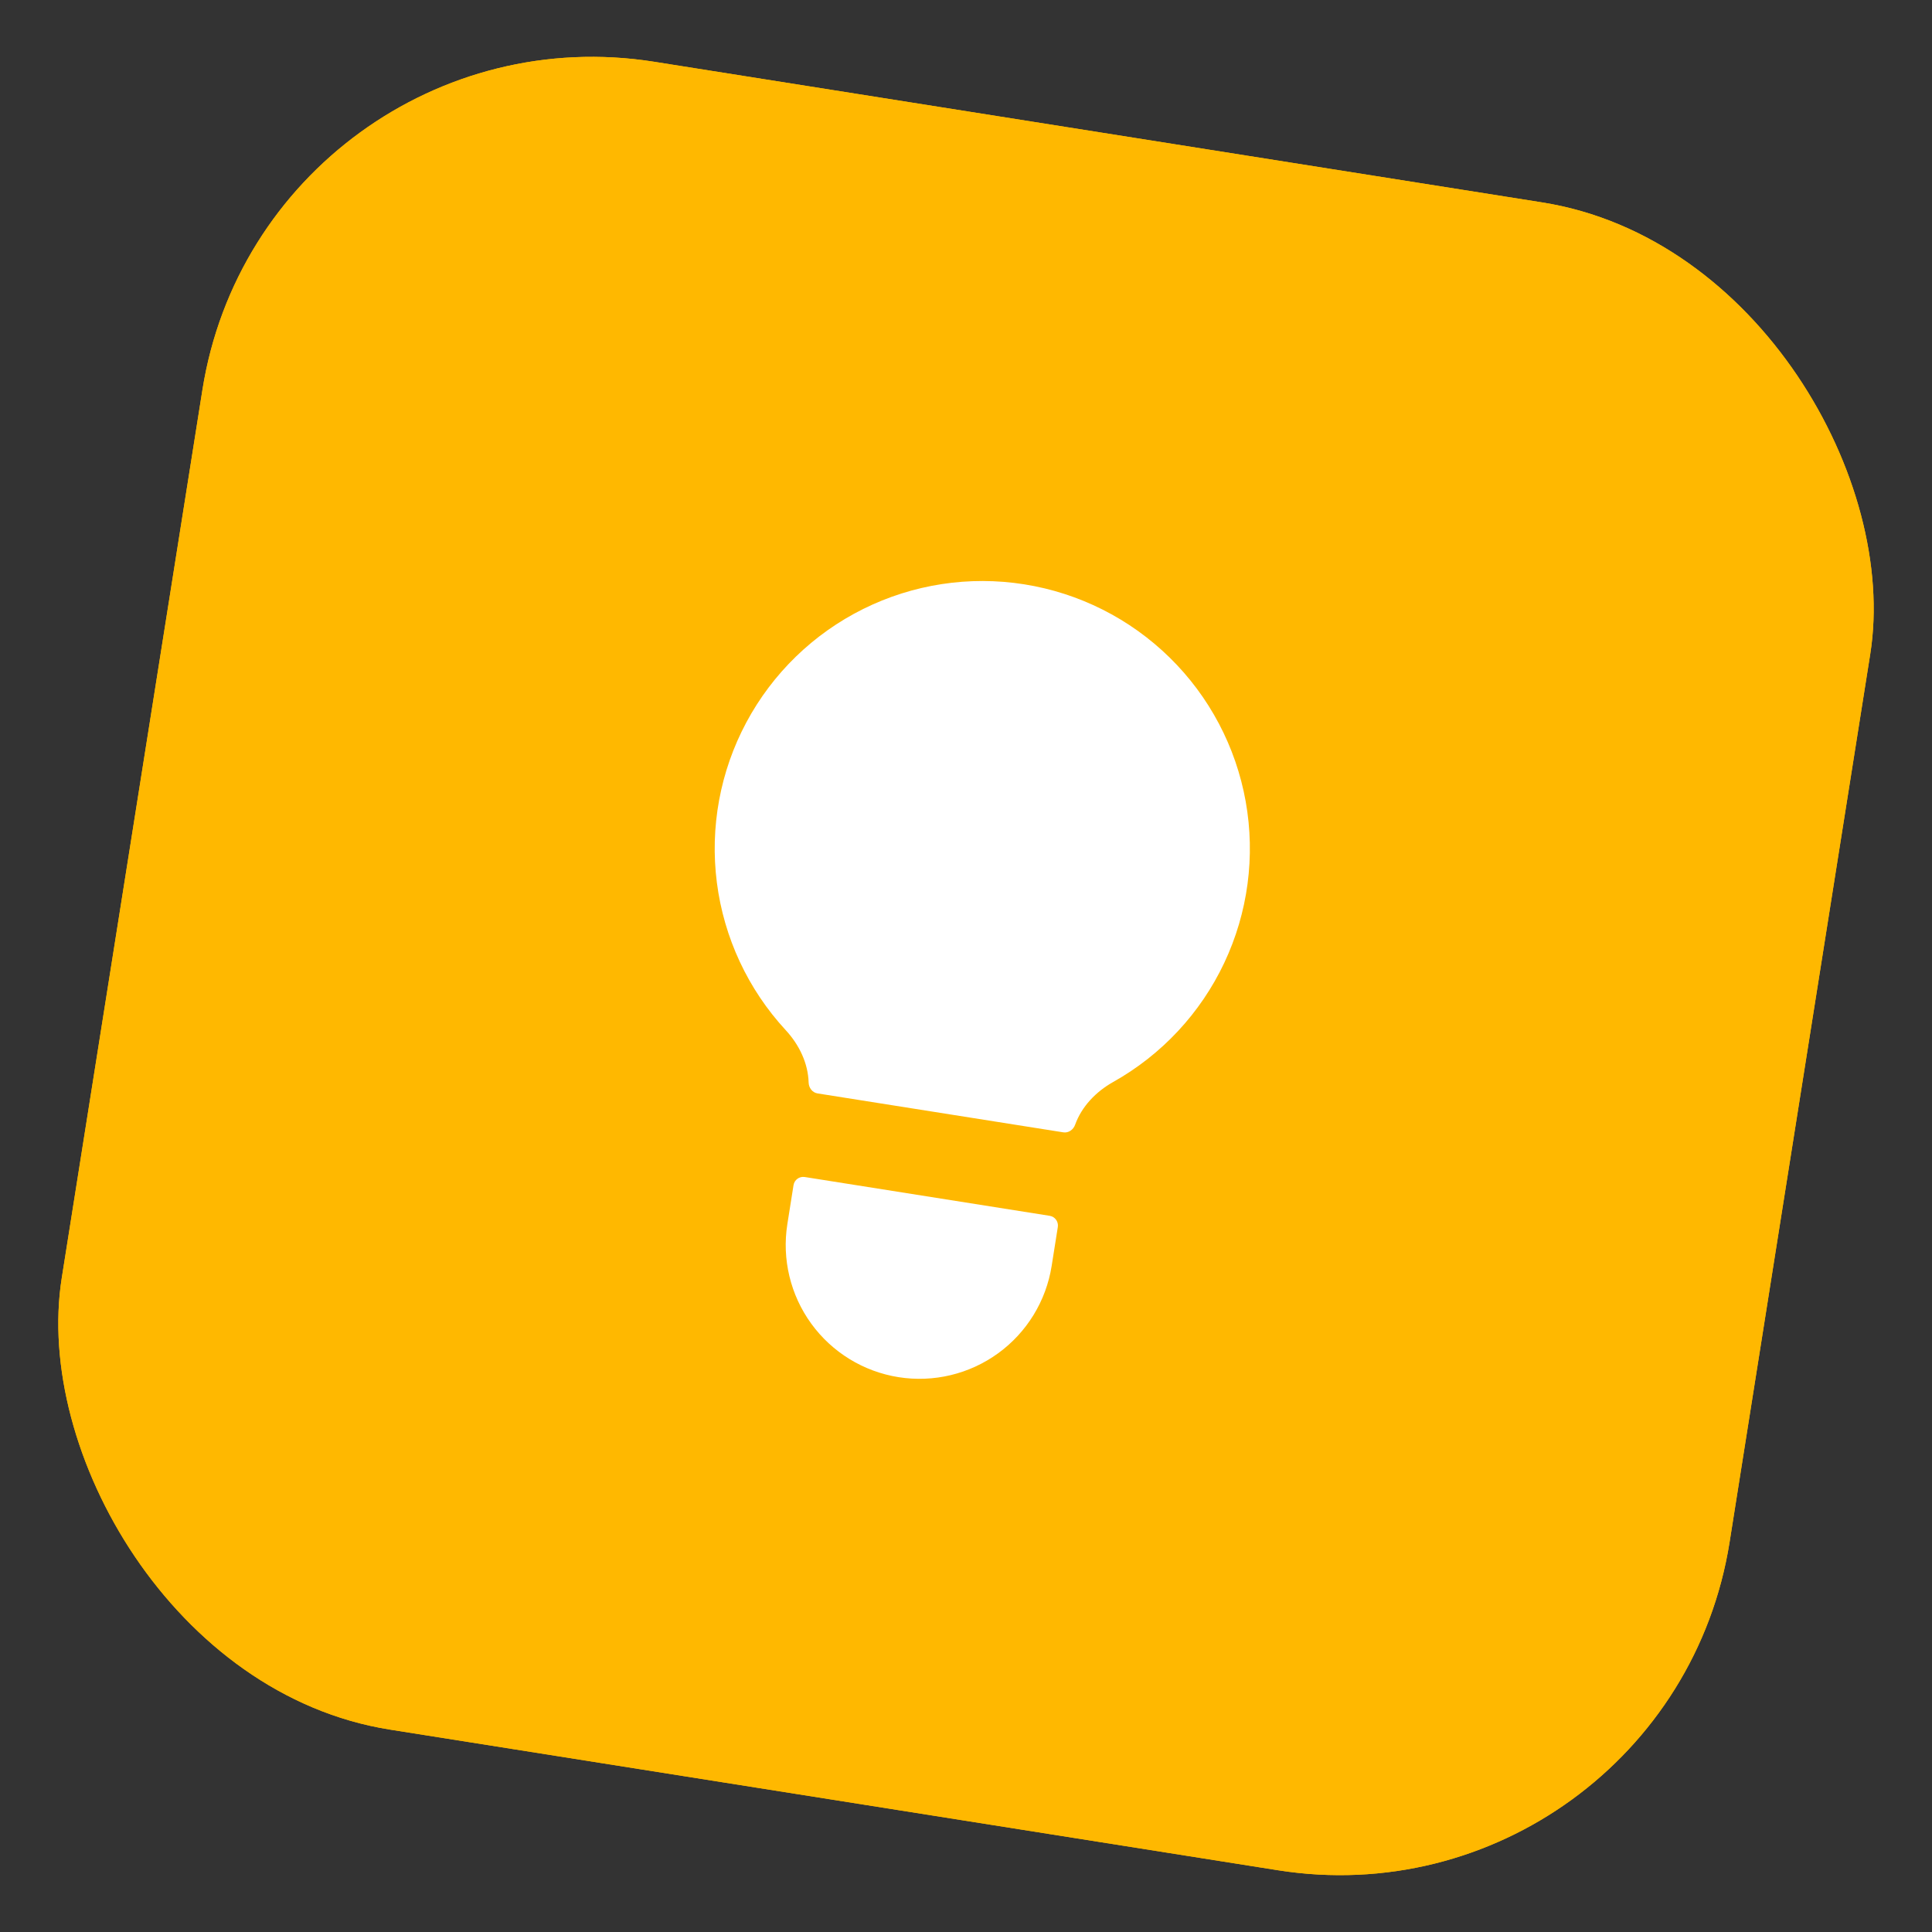 <?xml version="1.0" encoding="UTF-8"?> <svg xmlns="http://www.w3.org/2000/svg" width="1171" height="1171" viewBox="0 0 1171 1171" fill="none"><rect x="0" y="0" width="1171" height="1171" fill="#333333" stroke="none"/><g data-figma-bg-blur-radius="178.28"><g clip-path="url(#clip0_41_8)"><rect x="160.109" width="1023.49" height="1023.49" rx="239.297" transform="rotate(9 160.109 0)" fill="#FFB800"></rect><rect x="160.117" width="1023.49" height="1023.49" rx="239.297" transform="rotate(9 160.117 0)" fill="#FFB800"></rect><path d="M477.223 741.933L480.96 718.336C481.474 715.094 484.518 712.883 487.76 713.396L636.211 736.908C639.452 737.422 641.664 740.466 641.151 743.708L637.413 767.305C634.049 788.547 622.383 807.583 604.984 820.225C587.584 832.867 565.875 838.079 544.632 834.714C523.39 831.35 504.354 819.684 491.712 802.285C479.07 784.885 473.859 763.176 477.223 741.933ZM644.483 686.32C647.624 686.818 650.558 684.732 651.631 681.738C655.583 670.713 664.206 661.713 674.65 655.835C704.053 639.36 727.594 614.135 742 583.665C756.405 553.195 760.961 518.994 755.032 485.815C749.104 452.637 732.987 422.129 708.92 398.533C684.854 374.938 654.035 359.425 620.746 354.153C587.457 348.88 553.352 354.11 523.172 369.114C492.992 384.118 468.236 408.152 452.346 437.874C436.455 467.597 430.218 501.532 434.503 534.962C438.788 568.393 453.381 599.658 476.255 624.412C484.401 633.231 489.795 644.444 490.118 656.139C490.206 659.324 492.354 662.225 495.502 662.724L644.483 686.32Z" fill="white"></path></g></g><defs><clipPath id="bgblur_1_41_8_clip_path" transform="translate(0 0)"><rect x="160.109" width="1023.49" height="1023.49" rx="239.297" transform="rotate(9 160.109 0)"></rect></clipPath><clipPath id="clip0_41_8"><rect x="160.109" width="1023.49" height="1023.49" rx="239.297" transform="rotate(9 160.109 0)" fill="white"></rect></clipPath></defs></svg> 
